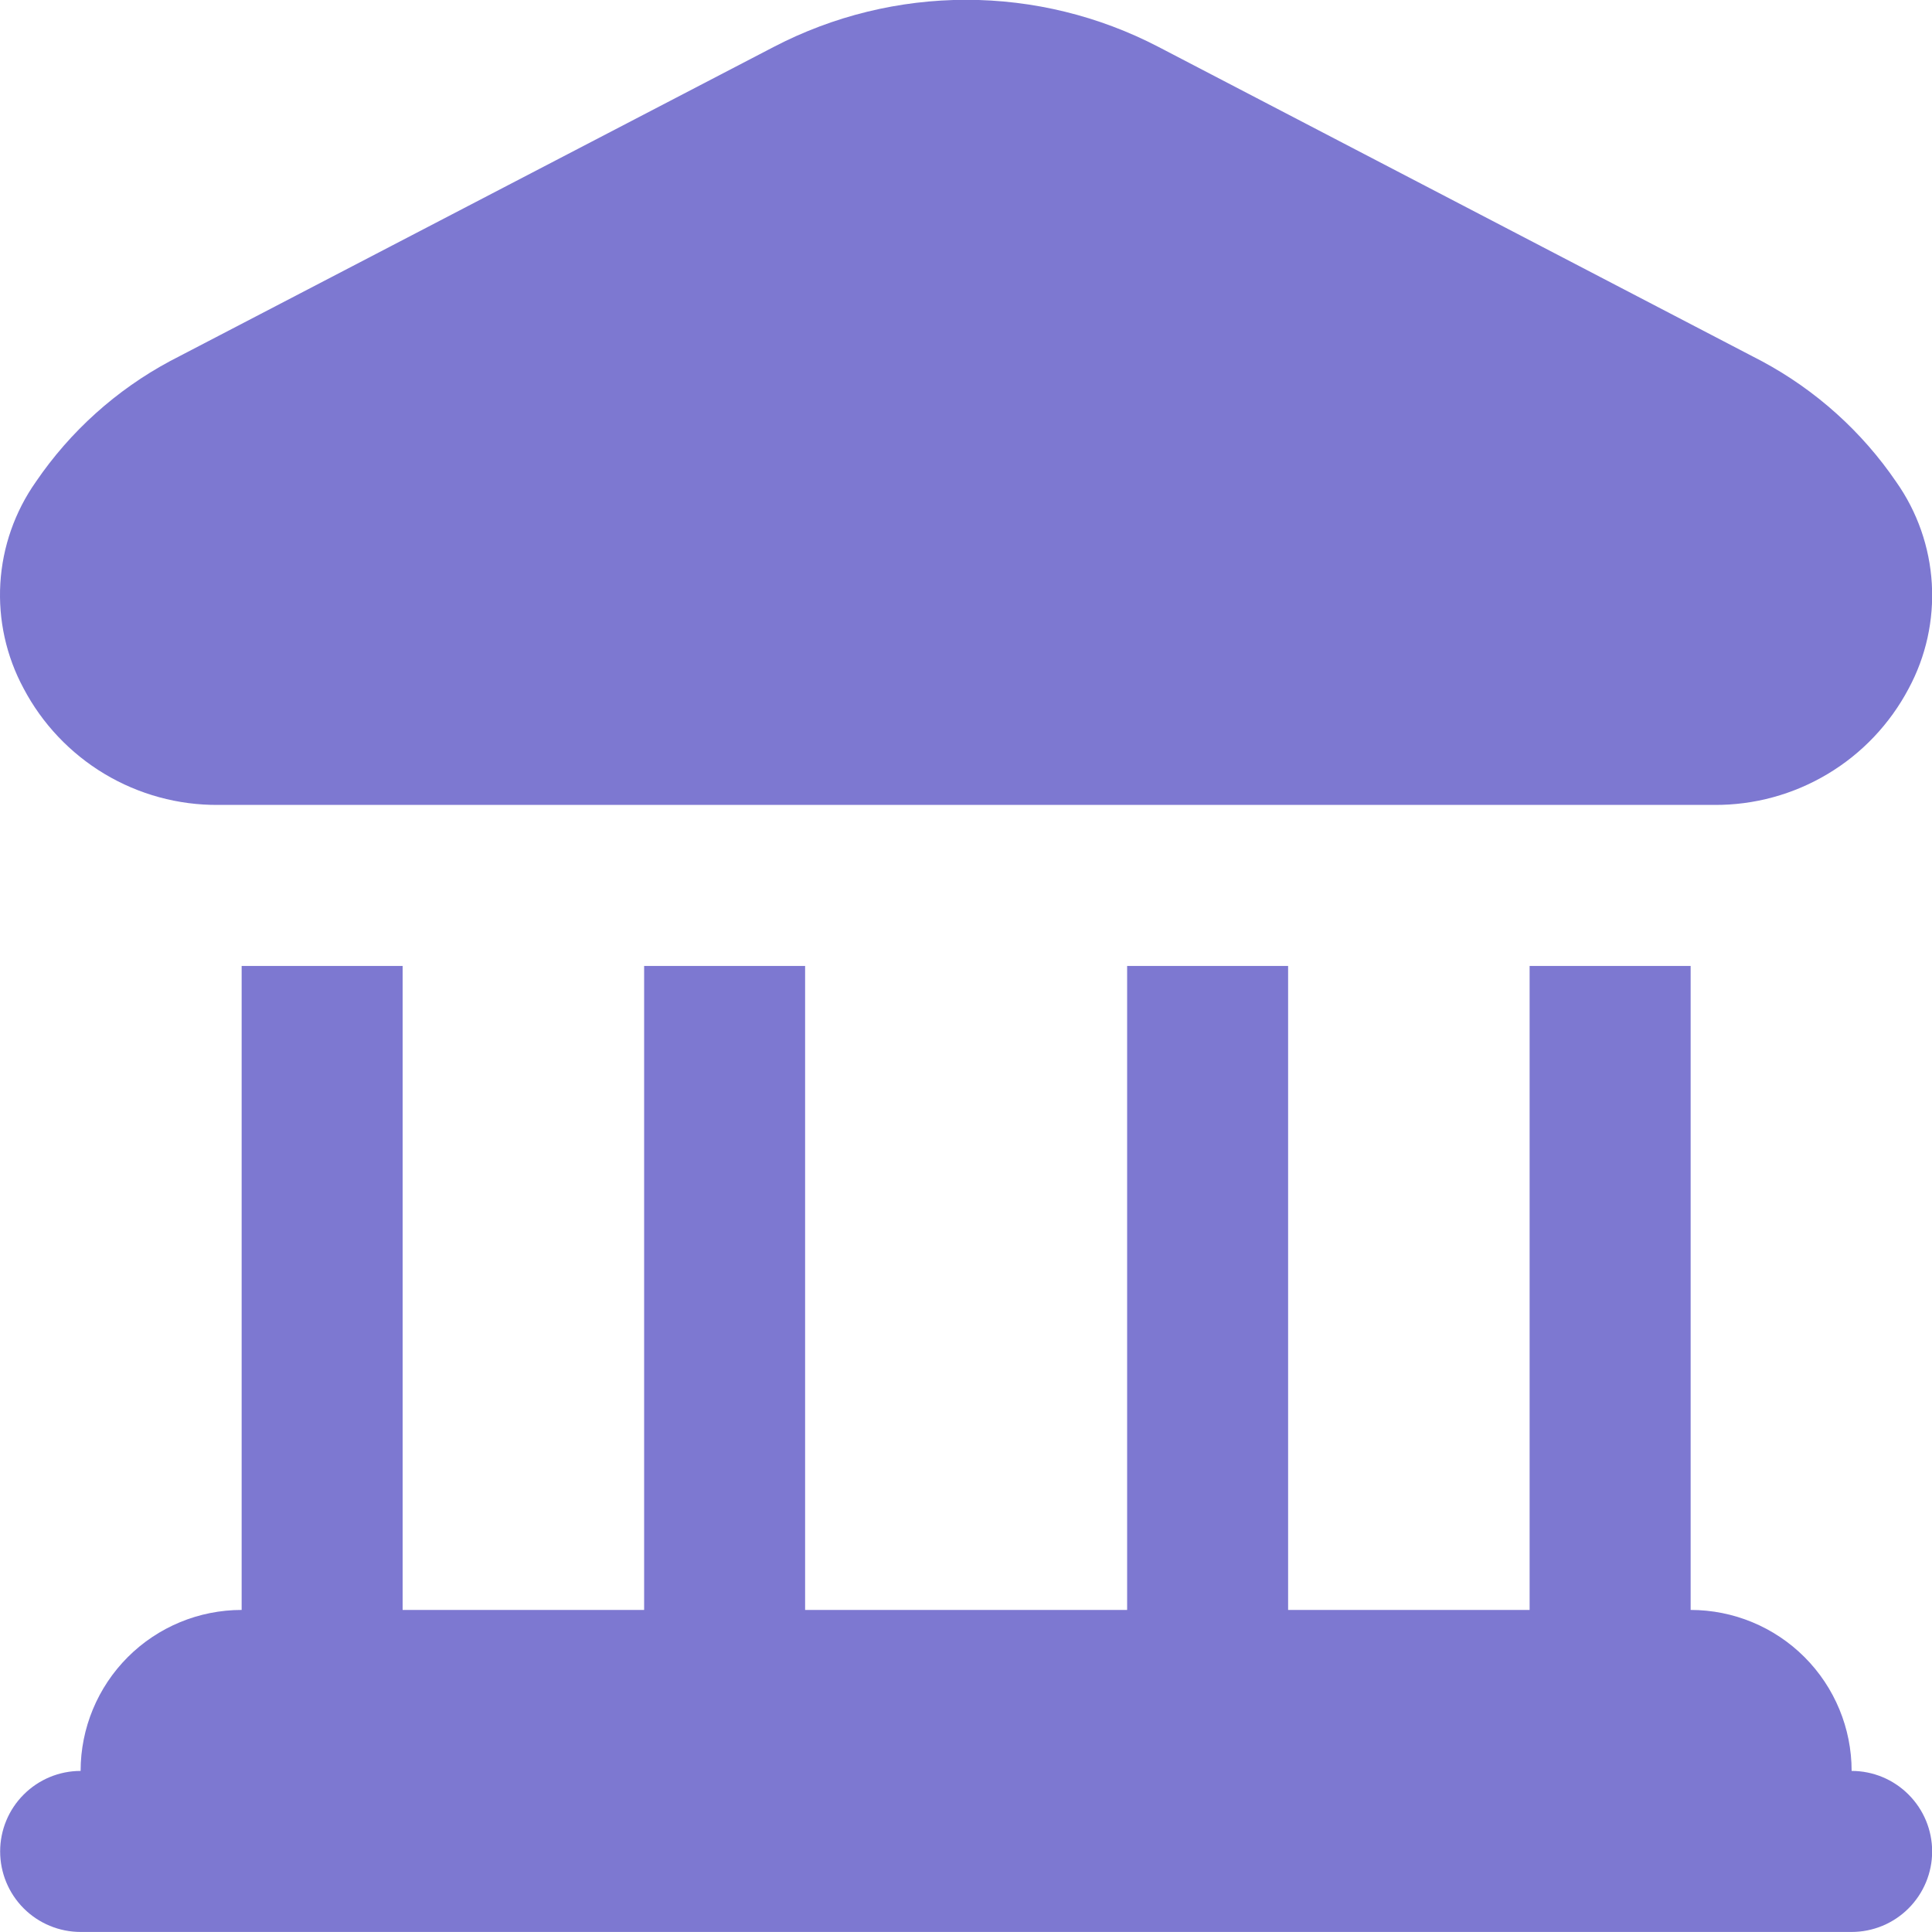 <svg width="40" height="40" viewBox="0 0 40 40" fill="none" xmlns="http://www.w3.org/2000/svg">
<g clip-path="url(#clip0_3154_1664)">
<path d="M0.488 14.252C0.129 13.586 -0.038 12.833 0.007 12.077C0.052 11.322 0.307 10.594 0.743 9.975C1.455 8.93 2.408 8.073 3.523 7.475L16.024 0.969C17.253 0.33 18.618 -0.004 20.003 -0.004C21.388 -0.004 22.752 0.33 23.981 0.969L36.481 7.48C37.595 8.078 38.549 8.935 39.261 9.98C39.697 10.599 39.951 11.327 39.996 12.082C40.041 12.838 39.875 13.591 39.516 14.257C39.129 14.988 38.55 15.6 37.84 16.024C37.13 16.449 36.317 16.671 35.489 16.665H4.516C3.688 16.671 2.874 16.448 2.164 16.023C1.454 15.597 0.874 14.985 0.488 14.252ZM38.336 36.665C38.336 35.781 37.985 34.933 37.36 34.308C36.735 33.683 35.887 33.332 35.003 33.332V19.999H31.669V33.332H26.669V19.999H23.336V33.332H16.669V19.999H13.336V33.332H8.336V19.999H5.003V33.332C4.119 33.332 3.271 33.683 2.646 34.308C2.021 34.933 1.669 35.781 1.669 36.665C1.227 36.665 0.803 36.841 0.491 37.154C0.178 37.466 0.003 37.89 0.003 38.332C0.003 38.774 0.178 39.198 0.491 39.511C0.803 39.823 1.227 39.999 1.669 39.999H38.336C38.778 39.999 39.202 39.823 39.514 39.511C39.827 39.198 40.003 38.774 40.003 38.332C40.003 37.89 39.827 37.466 39.514 37.154C39.202 36.841 38.778 36.665 38.336 36.665Z" fill="#7D78D1"/>
</g>
<defs>
<clipPath id="clip0_3154_1664">
<rect width="40" height="40" fill="white"/>
</clipPath>
</defs>
</svg>
